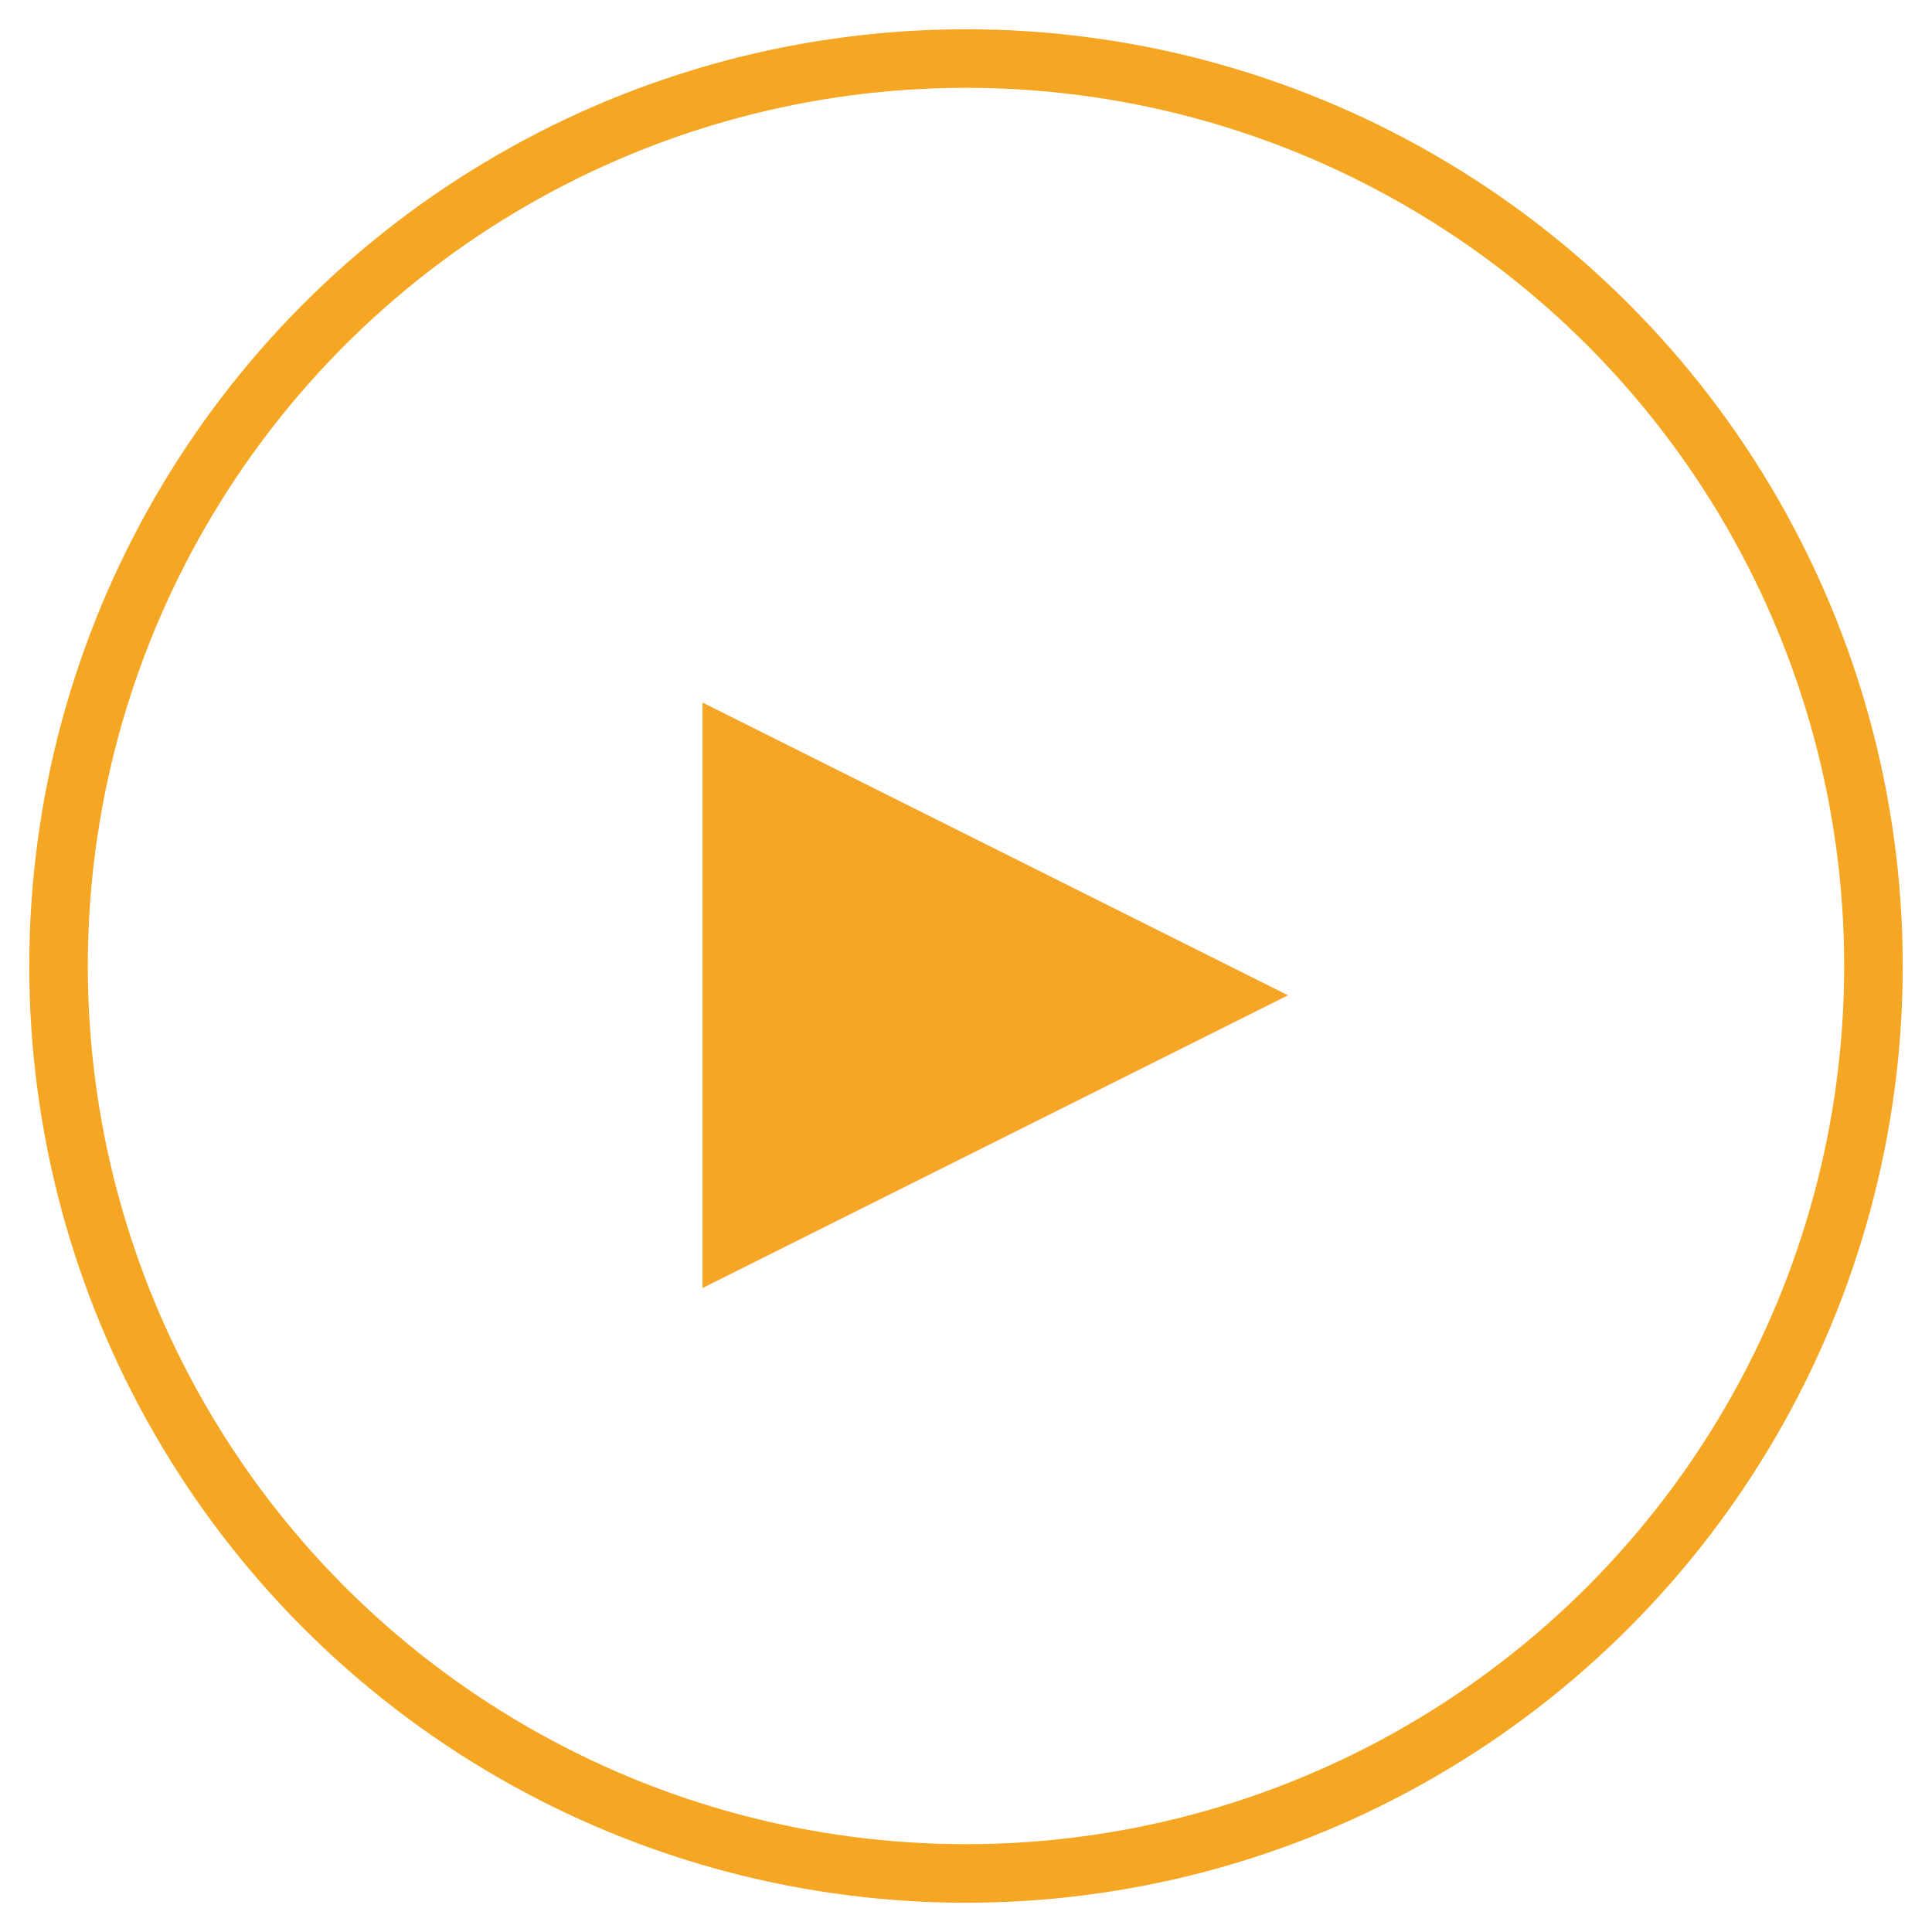 <svg xmlns="http://www.w3.org/2000/svg" width="33" height="33"><g fill="none" fill-rule="evenodd" transform="translate(1 1)"><circle cx="15.5" cy="15.5" r="15.5" stroke="#F5A623"/><path fill="#F5A623" d="m21 16-10 5V11z"/></g></svg>